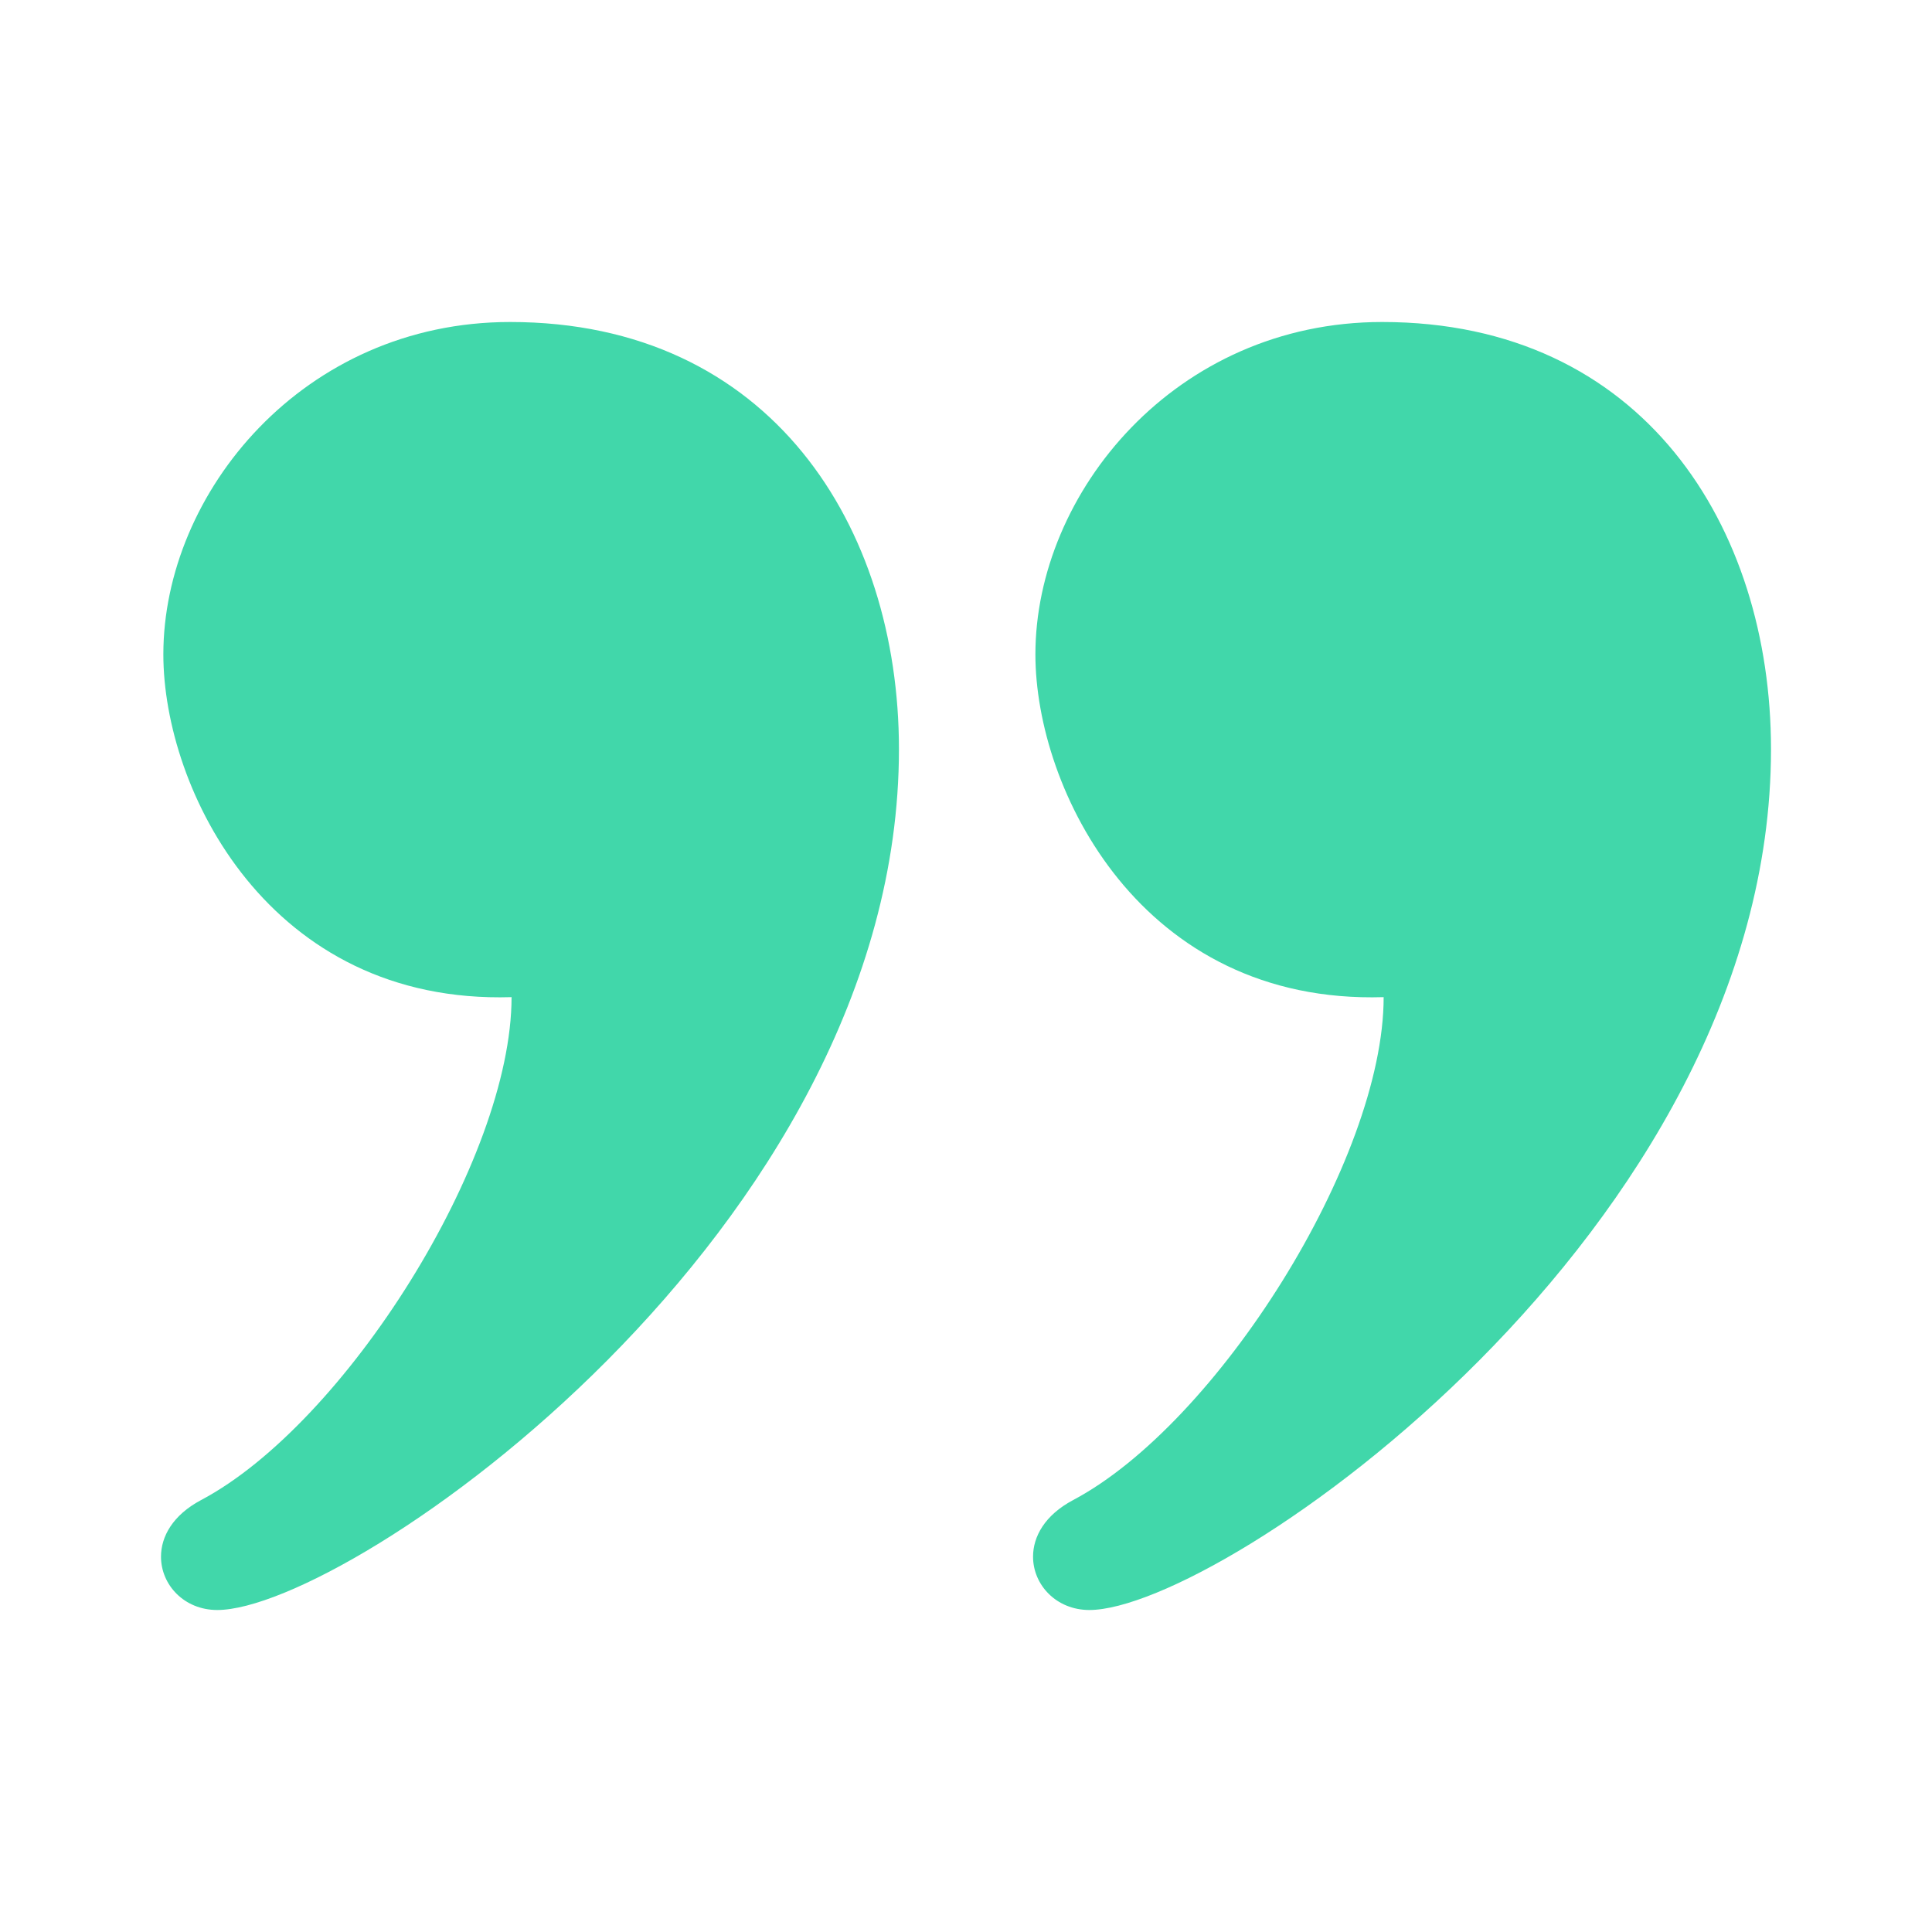 <svg width="51" height="51" viewBox="0 0 51 51" fill="none" xmlns="http://www.w3.org/2000/svg">
<g id="iconmonstr-quote-right-filled 2">
<path id="Vector" d="M5.735 42.5C4.862 42.5 4.25 41.837 4.25 41.093C4.25 40.564 4.558 39.997 5.306 39.599C9.106 37.587 13.504 30.619 13.504 26.322C7.095 26.518 4.312 20.836 4.312 17.274C4.312 13.011 8.005 8.5 13.466 8.5C20.353 8.5 23.73 13.912 23.73 19.777C23.73 32.487 9.208 42.5 5.735 42.5ZM28.756 42.5C27.884 42.5 27.27 41.837 27.27 41.093C27.27 40.564 27.578 39.997 28.326 39.599C32.126 37.587 36.525 30.619 36.525 26.322C30.118 26.518 27.332 20.836 27.332 17.274C27.332 13.011 31.027 8.5 36.486 8.5C43.373 8.5 46.75 13.912 46.75 19.777C46.75 32.487 32.23 42.5 28.756 42.5Z" fill="#41D7AA"/>
</g>
</svg>
